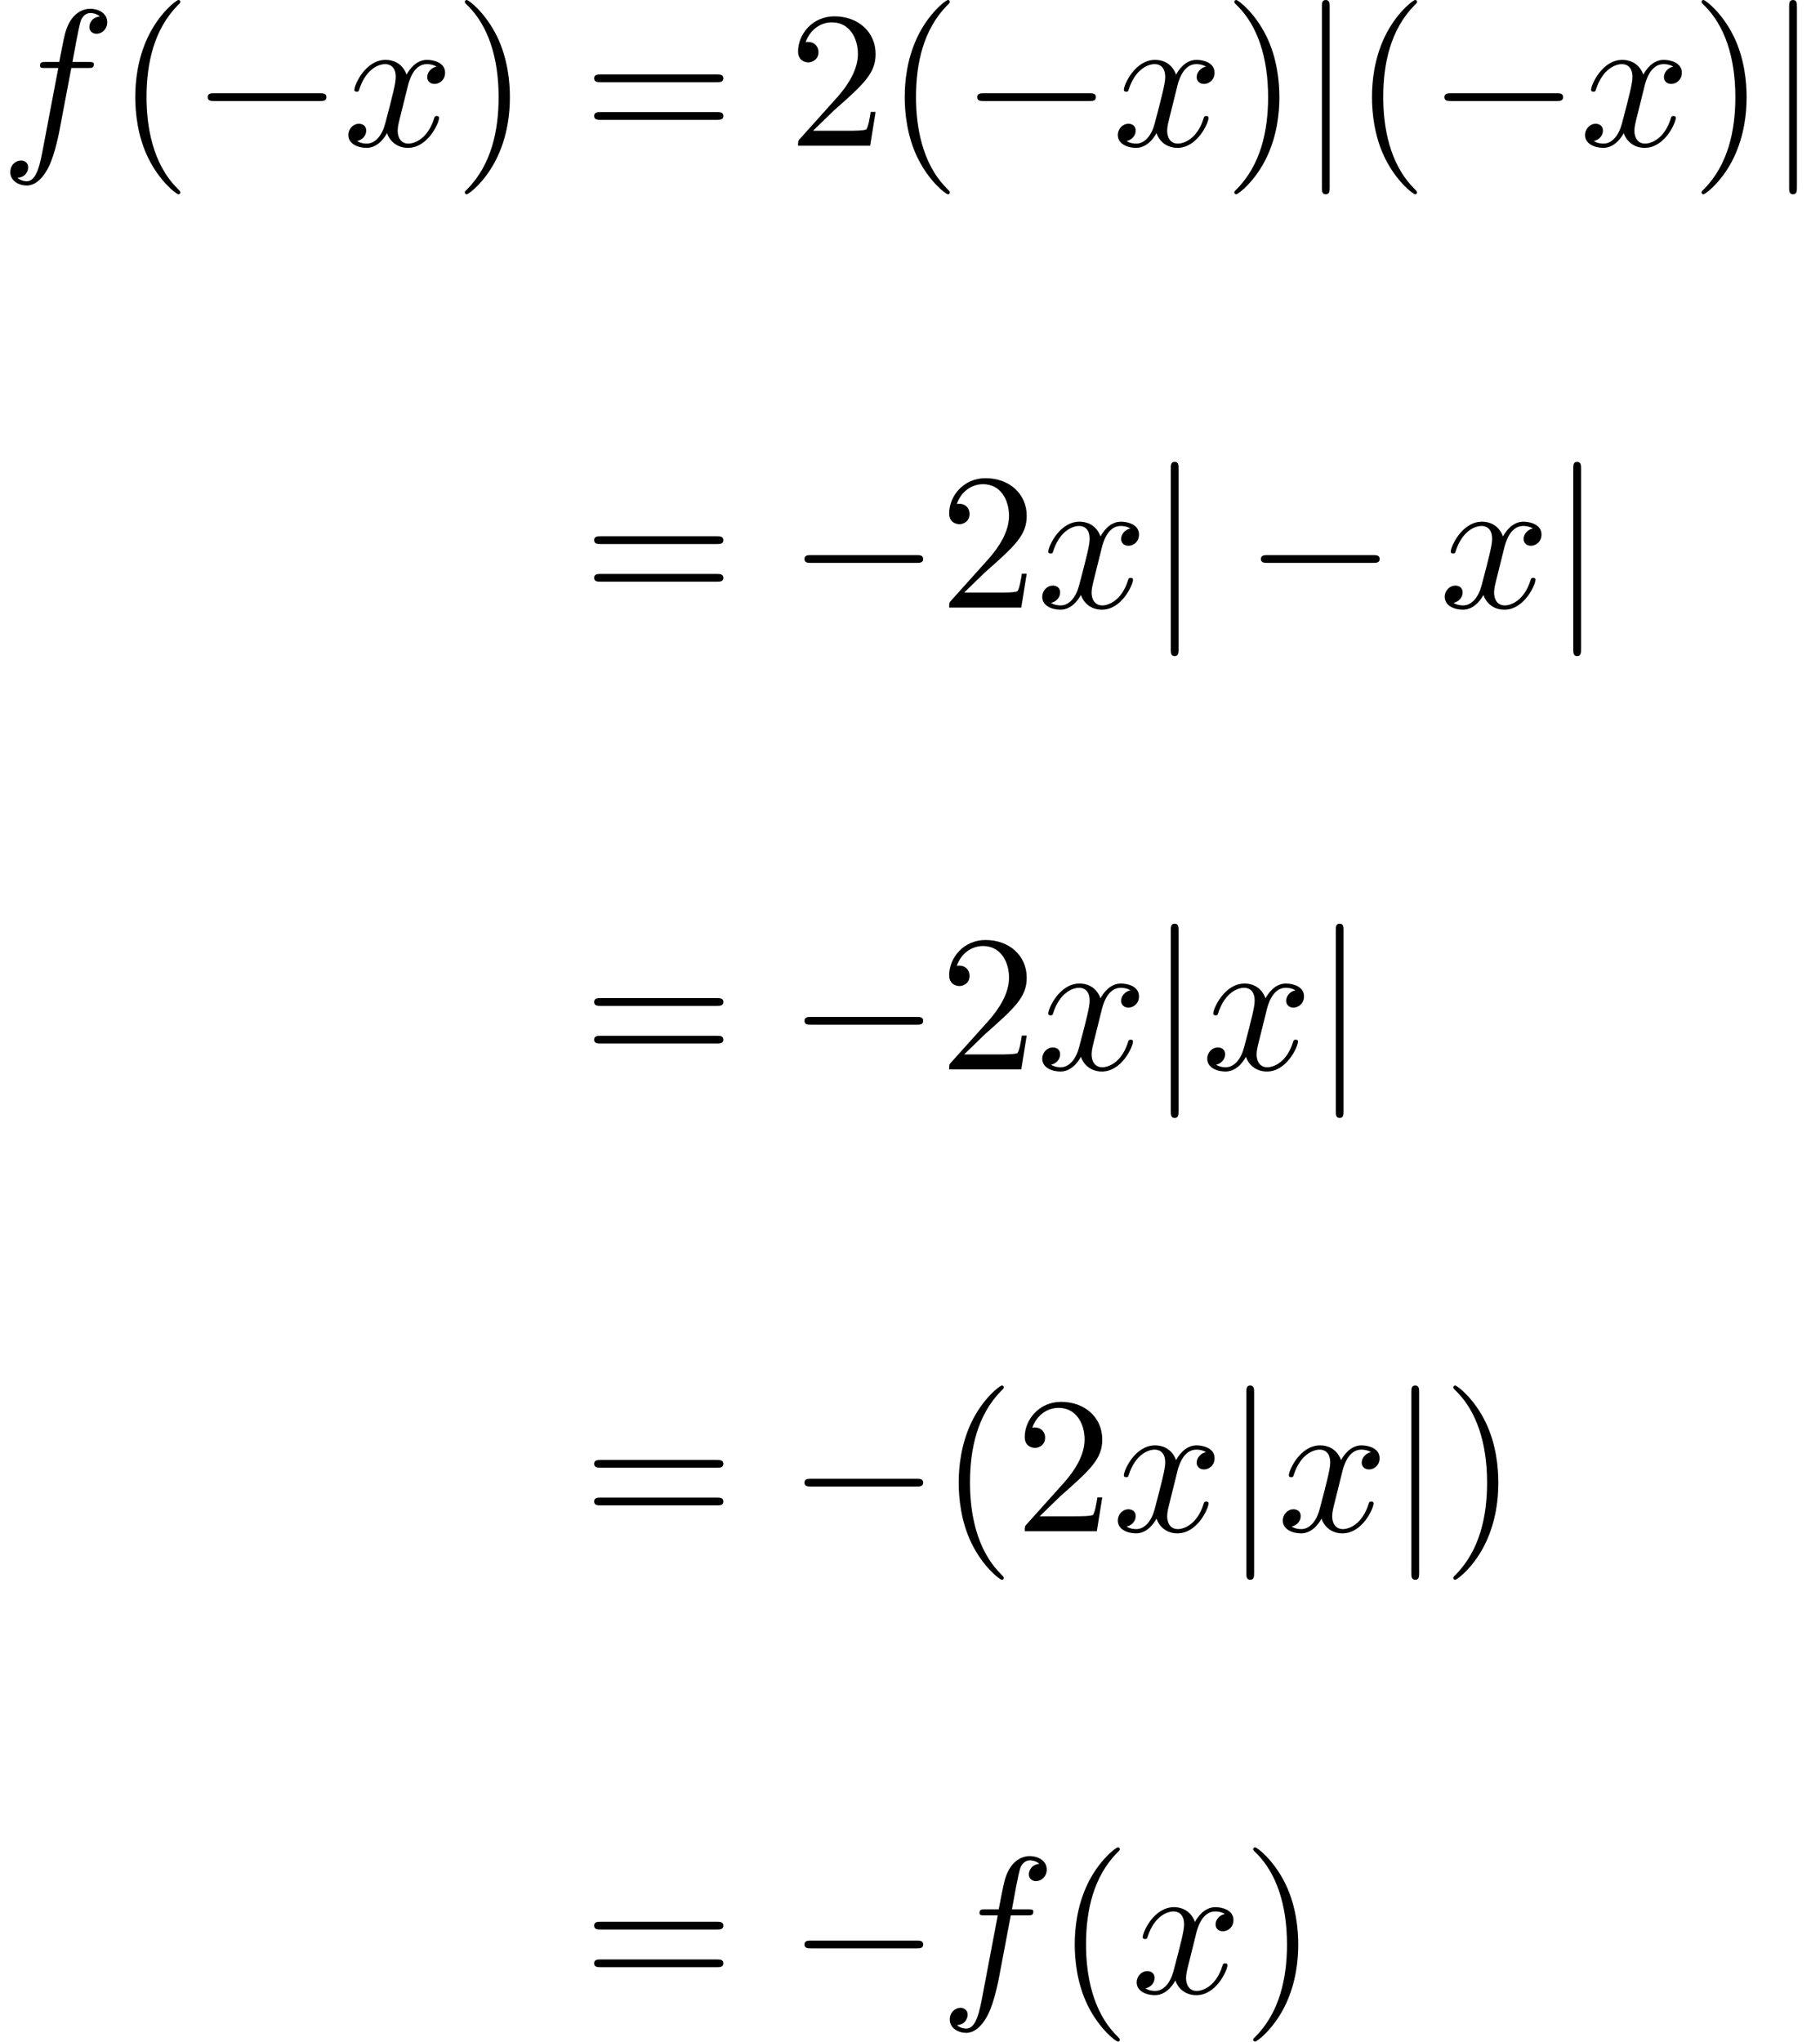 <?xml version='1.0' encoding='UTF-8'?>
<!-- This file was generated by dvisvgm 2.13.3 -->
<svg version='1.1' xmlns='http://www.w3.org/2000/svg' xmlns:xlink='http://www.w3.org/1999/xlink' width='102.19pt' height='114.637pt' viewBox='70.735 71.041 102.19 114.637'>
<defs>
<path id='g0-0' d='M7.189-2.509C7.375-2.509 7.571-2.509 7.571-2.727S7.375-2.945 7.189-2.945H1.287C1.102-2.945 .905-2.945 .905-2.727S1.102-2.509 1.287-2.509H7.189Z'/>
<path id='g0-106' d='M1.735-7.789C1.735-7.985 1.735-8.182 1.516-8.182S1.298-7.985 1.298-7.789V2.335C1.298 2.531 1.298 2.727 1.516 2.727S1.735 2.531 1.735 2.335V-7.789Z'/>
<path id='g1-102' d='M4.004-4.364H4.942C5.16-4.364 5.269-4.364 5.269-4.582C5.269-4.702 5.16-4.702 4.975-4.702H4.069L4.298-5.945C4.342-6.175 4.495-6.949 4.56-7.08C4.658-7.287 4.844-7.451 5.073-7.451C5.116-7.451 5.4-7.451 5.607-7.255C5.127-7.211 5.018-6.829 5.018-6.665C5.018-6.415 5.215-6.284 5.422-6.284C5.705-6.284 6.022-6.524 6.022-6.938C6.022-7.44 5.52-7.691 5.073-7.691C4.702-7.691 4.015-7.495 3.687-6.415C3.622-6.185 3.589-6.076 3.327-4.702H2.575C2.367-4.702 2.247-4.702 2.247-4.495C2.247-4.364 2.345-4.364 2.553-4.364H3.273L2.455-.055C2.258 1.004 2.073 1.996 1.505 1.996C1.462 1.996 1.189 1.996 .982 1.8C1.484 1.767 1.582 1.375 1.582 1.211C1.582 .96 1.385 .829 1.178 .829C.895 .829 .578 1.069 .578 1.484C.578 1.975 1.058 2.236 1.505 2.236C2.105 2.236 2.542 1.593 2.738 1.178C3.087 .491 3.338-.829 3.349-.905L4.004-4.364Z'/>
<path id='g1-120' d='M3.644-3.295C3.709-3.578 3.96-4.582 4.724-4.582C4.778-4.582 5.04-4.582 5.269-4.44C4.964-4.385 4.745-4.113 4.745-3.851C4.745-3.676 4.865-3.469 5.16-3.469C5.4-3.469 5.749-3.665 5.749-4.102C5.749-4.669 5.105-4.822 4.735-4.822C4.102-4.822 3.72-4.244 3.589-3.993C3.316-4.713 2.727-4.822 2.411-4.822C1.276-4.822 .655-3.415 .655-3.142C.655-3.033 .764-3.033 .785-3.033C.873-3.033 .905-3.055 .927-3.153C1.298-4.309 2.018-4.582 2.389-4.582C2.596-4.582 2.978-4.484 2.978-3.851C2.978-3.513 2.793-2.782 2.389-1.255C2.215-.578 1.833-.12 1.353-.12C1.287-.12 1.036-.12 .807-.262C1.08-.316 1.32-.545 1.32-.851C1.32-1.145 1.08-1.233 .916-1.233C.589-1.233 .316-.949 .316-.6C.316-.098 .862 .12 1.342 .12C2.062 .12 2.455-.644 2.487-.709C2.618-.305 3.011 .12 3.665 .12C4.789 .12 5.411-1.287 5.411-1.56C5.411-1.669 5.313-1.669 5.28-1.669C5.182-1.669 5.16-1.625 5.138-1.549C4.778-.382 4.036-.12 3.687-.12C3.262-.12 3.087-.469 3.087-.84C3.087-1.08 3.153-1.32 3.273-1.8L3.644-3.295Z'/>
<path id='g2-40' d='M3.611 2.618C3.611 2.585 3.611 2.564 3.425 2.378C2.062 1.004 1.713-1.058 1.713-2.727C1.713-4.625 2.127-6.524 3.469-7.887C3.611-8.018 3.611-8.04 3.611-8.073C3.611-8.149 3.567-8.182 3.502-8.182C3.393-8.182 2.411-7.44 1.767-6.055C1.211-4.855 1.08-3.644 1.08-2.727C1.08-1.876 1.2-.556 1.8 .676C2.455 2.018 3.393 2.727 3.502 2.727C3.567 2.727 3.611 2.695 3.611 2.618Z'/>
<path id='g2-41' d='M3.153-2.727C3.153-3.578 3.033-4.898 2.433-6.131C1.778-7.473 .84-8.182 .731-8.182C.665-8.182 .622-8.138 .622-8.073C.622-8.04 .622-8.018 .829-7.822C1.898-6.742 2.52-5.007 2.52-2.727C2.52-.862 2.116 1.058 .764 2.433C.622 2.564 .622 2.585 .622 2.618C.622 2.684 .665 2.727 .731 2.727C.84 2.727 1.822 1.985 2.465 .6C3.022-.6 3.153-1.811 3.153-2.727Z'/>
<path id='g2-50' d='M1.385-.84L2.542-1.964C4.244-3.469 4.898-4.058 4.898-5.149C4.898-6.393 3.916-7.265 2.585-7.265C1.353-7.265 .545-6.262 .545-5.291C.545-4.68 1.091-4.68 1.124-4.68C1.309-4.68 1.691-4.811 1.691-5.258C1.691-5.542 1.495-5.825 1.113-5.825C1.025-5.825 1.004-5.825 .971-5.815C1.222-6.524 1.811-6.927 2.444-6.927C3.436-6.927 3.905-6.044 3.905-5.149C3.905-4.276 3.36-3.415 2.76-2.738L.665-.404C.545-.284 .545-.262 .545 0H4.593L4.898-1.898H4.625C4.571-1.571 4.495-1.091 4.385-.927C4.309-.84 3.589-.84 3.349-.84H1.385Z'/>
<path id='g2-61' d='M7.495-3.567C7.658-3.567 7.865-3.567 7.865-3.785S7.658-4.004 7.505-4.004H.971C.818-4.004 .611-4.004 .611-3.785S.818-3.567 .982-3.567H7.495ZM7.505-1.451C7.658-1.451 7.865-1.451 7.865-1.669S7.658-1.887 7.495-1.887H.982C.818-1.887 .611-1.887 .611-1.669S.818-1.451 .971-1.451H7.505Z'/>
</defs>
<g id='page1'>
<use x='70.735' y='79.223' xlink:href='#g1-102'/>
<use x='77.25' y='79.223' xlink:href='#g2-40'/>
<use x='81.492' y='79.223' xlink:href='#g0-0'/>
<use x='89.977' y='79.223' xlink:href='#g1-120'/>
<use x='96.212' y='79.223' xlink:href='#g2-41'/>
<use x='103.485' y='79.223' xlink:href='#g2-61'/>
<use x='115' y='79.223' xlink:href='#g2-50'/>
<use x='120.454' y='79.223' xlink:href='#g2-40'/>
<use x='124.697' y='79.223' xlink:href='#g0-0'/>
<use x='133.182' y='79.223' xlink:href='#g1-120'/>
<use x='139.417' y='79.223' xlink:href='#g2-41'/>
<use x='143.659' y='79.223' xlink:href='#g0-106'/>
<use x='146.689' y='79.223' xlink:href='#g2-40'/>
<use x='150.932' y='79.223' xlink:href='#g0-0'/>
<use x='159.417' y='79.223' xlink:href='#g1-120'/>
<use x='165.652' y='79.223' xlink:href='#g2-41'/>
<use x='169.894' y='79.223' xlink:href='#g0-106'/>
<use x='103.485' y='105.155' xlink:href='#g2-61'/>
<use x='115' y='105.155' xlink:href='#g0-0'/>
<use x='123.485' y='105.155' xlink:href='#g2-50'/>
<use x='128.939' y='105.155' xlink:href='#g1-120'/>
<use x='135.174' y='105.155' xlink:href='#g0-106'/>
<use x='140.629' y='105.155' xlink:href='#g0-0'/>
<use x='151.538' y='105.155' xlink:href='#g1-120'/>
<use x='157.773' y='105.155' xlink:href='#g0-106'/>
<use x='103.485' y='131.087' xlink:href='#g2-61'/>
<use x='115' y='131.087' xlink:href='#g0-0'/>
<use x='123.485' y='131.087' xlink:href='#g2-50'/>
<use x='128.939' y='131.087' xlink:href='#g1-120'/>
<use x='135.174' y='131.087' xlink:href='#g0-106'/>
<use x='138.204' y='131.087' xlink:href='#g1-120'/>
<use x='144.439' y='131.087' xlink:href='#g0-106'/>
<use x='103.485' y='157.019' xlink:href='#g2-61'/>
<use x='115' y='157.019' xlink:href='#g0-0'/>
<use x='123.485' y='157.019' xlink:href='#g2-40'/>
<use x='127.727' y='157.019' xlink:href='#g2-50'/>
<use x='133.182' y='157.019' xlink:href='#g1-120'/>
<use x='139.417' y='157.019' xlink:href='#g0-106'/>
<use x='142.447' y='157.019' xlink:href='#g1-120'/>
<use x='148.682' y='157.019' xlink:href='#g0-106'/>
<use x='151.712' y='157.019' xlink:href='#g2-41'/>
<use x='103.485' y='182.95' xlink:href='#g2-61'/>
<use x='115' y='182.95' xlink:href='#g0-0'/>
<use x='123.485' y='182.95' xlink:href='#g1-102'/>
<use x='130' y='182.95' xlink:href='#g2-40'/>
<use x='134.242' y='182.95' xlink:href='#g1-120'/>
<use x='140.477' y='182.95' xlink:href='#g2-41'/>
</g>
</svg><!--Rendered by QuickLaTeX.com-->
